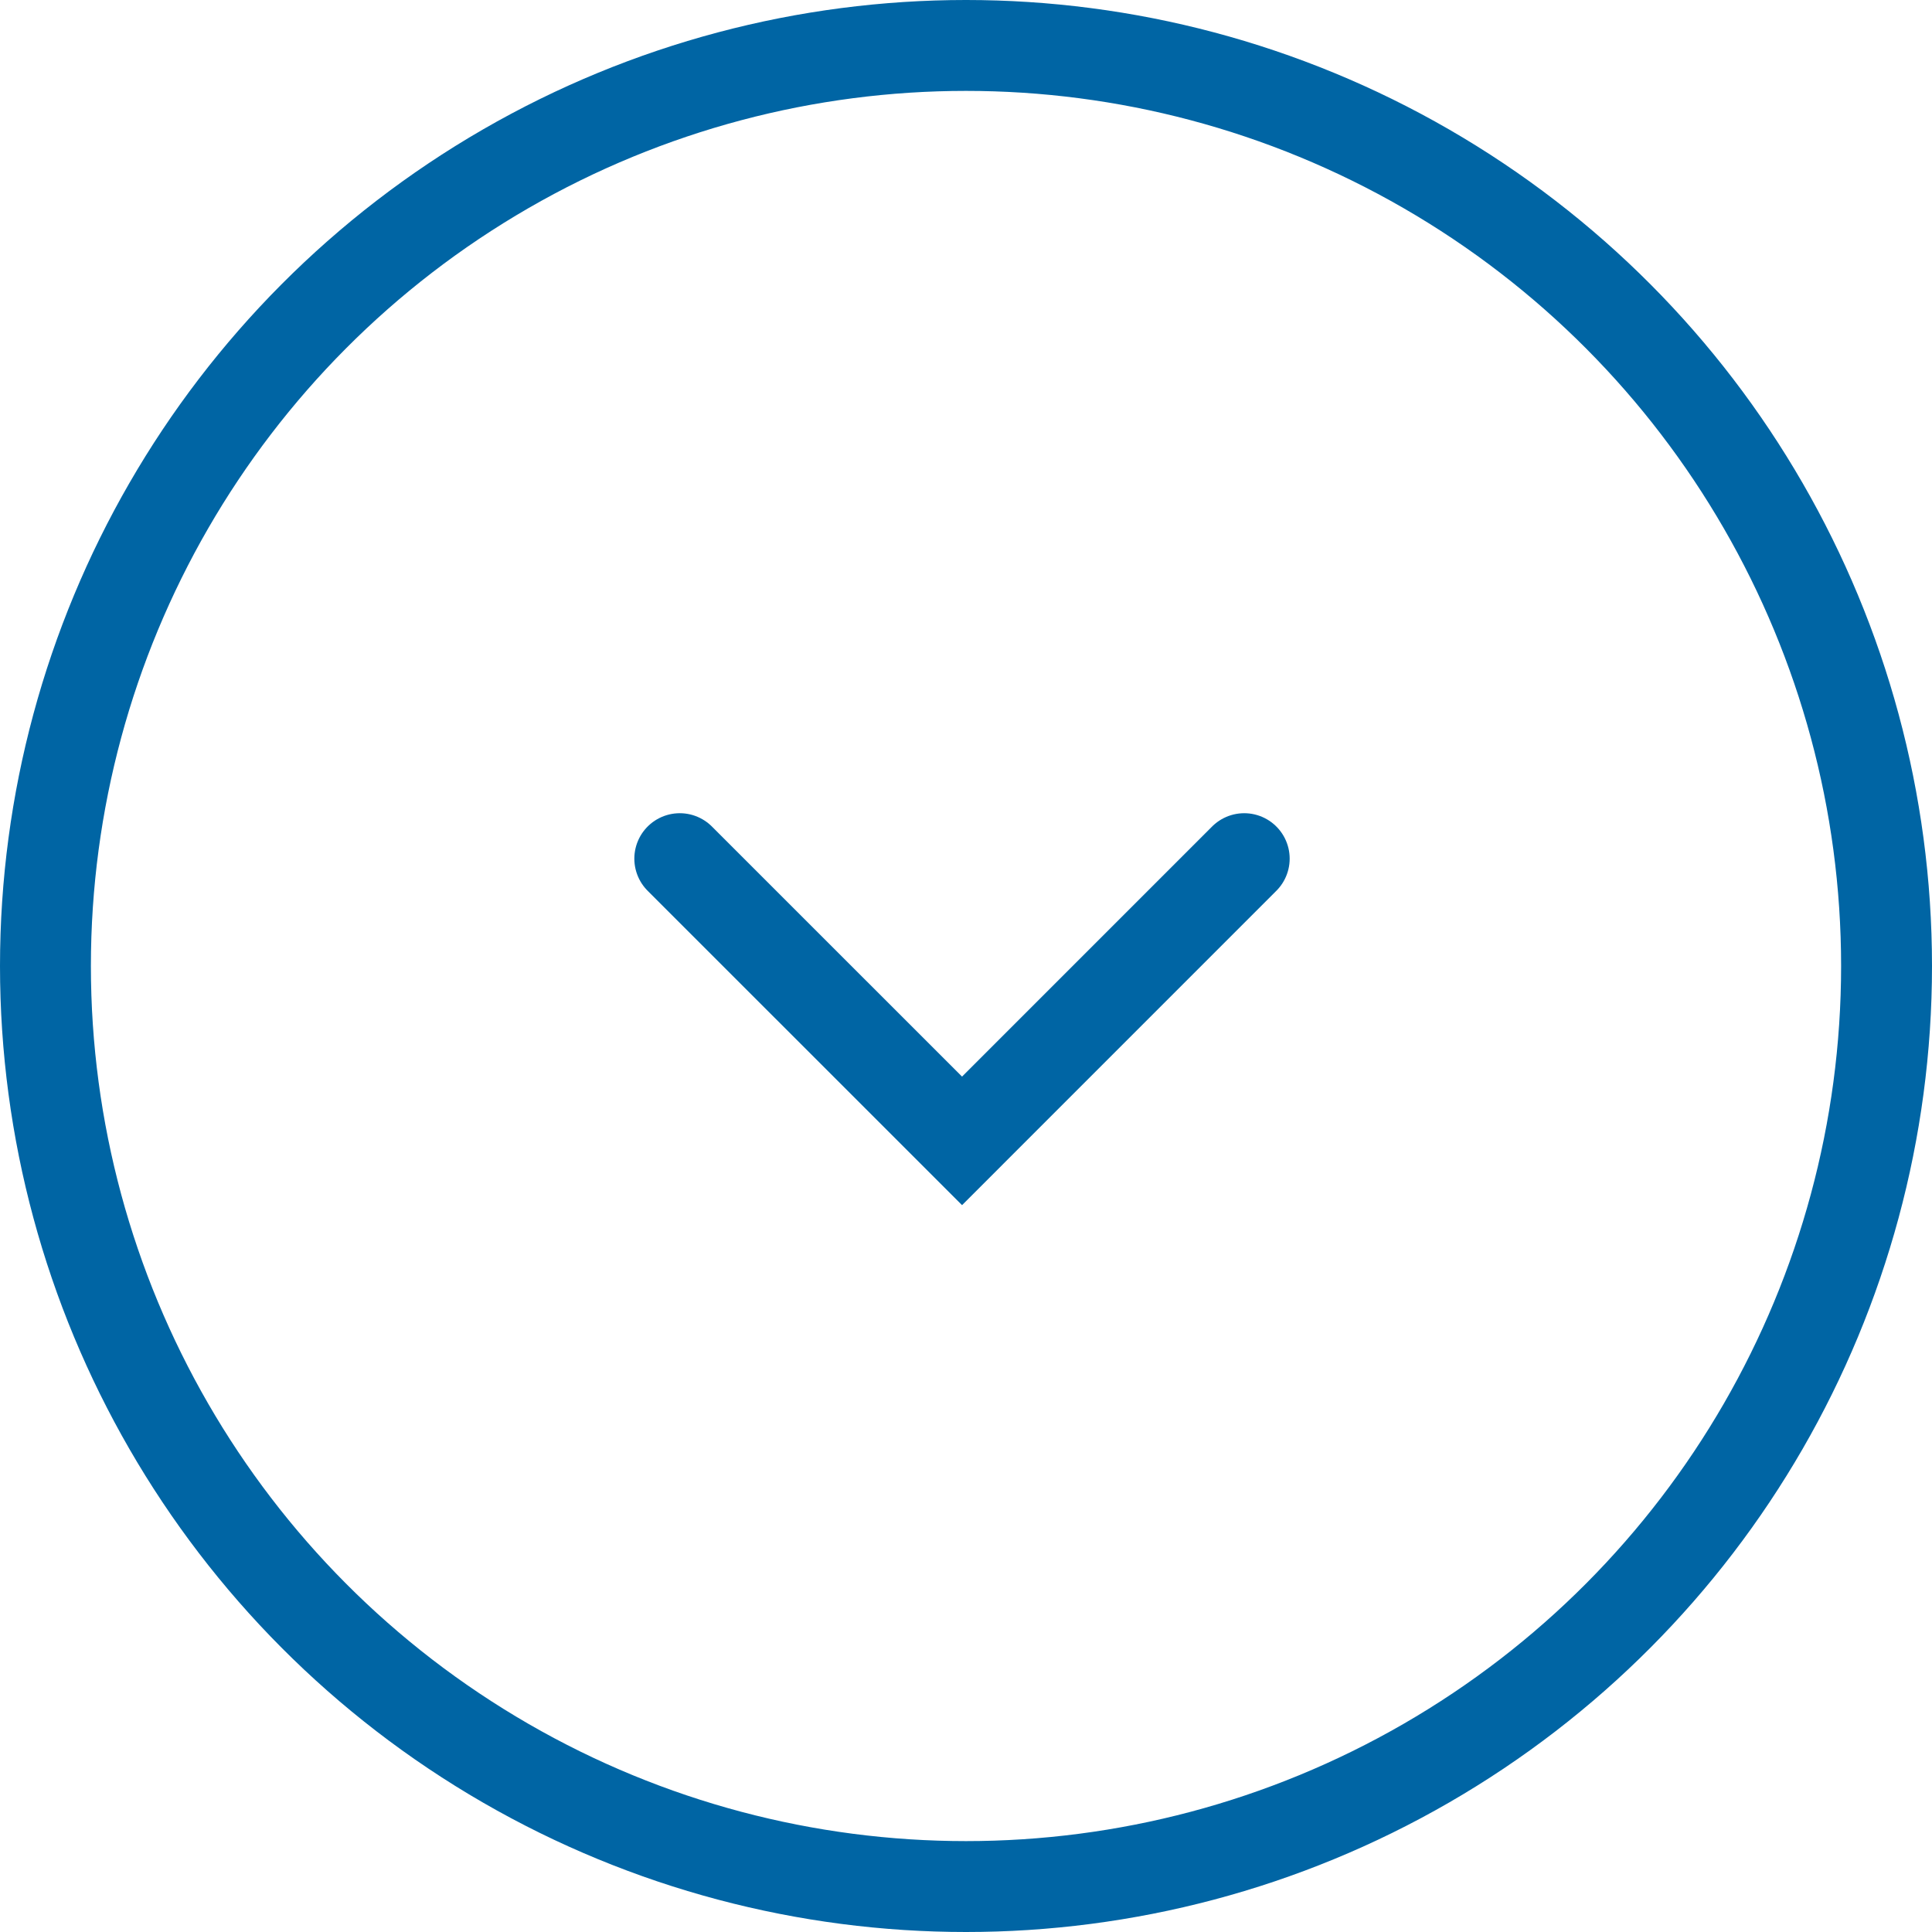 <svg xmlns="http://www.w3.org/2000/svg" width="42.512" height="42.512" viewBox="0 0 42.512 42.512"><defs><style>.a,.b,.d{fill:none;}.a,.b{stroke:#0065a4;stroke-width:2px;}.b{stroke-linecap:round;}.c{stroke:none;}</style></defs><g transform="translate(-934 -1032)"><g class="a" transform="translate(934 1032)"><circle class="c" cx="21.256" cy="21.256" r="21.256"/><circle class="d" cx="21.256" cy="21.256" r="20.256"/></g><g transform="translate(948.958 1050.894)"><path class="b" d="M8623,605l6.211,6.21,6.209-6.21" transform="translate(-8623 -605)"/></g></g></svg>